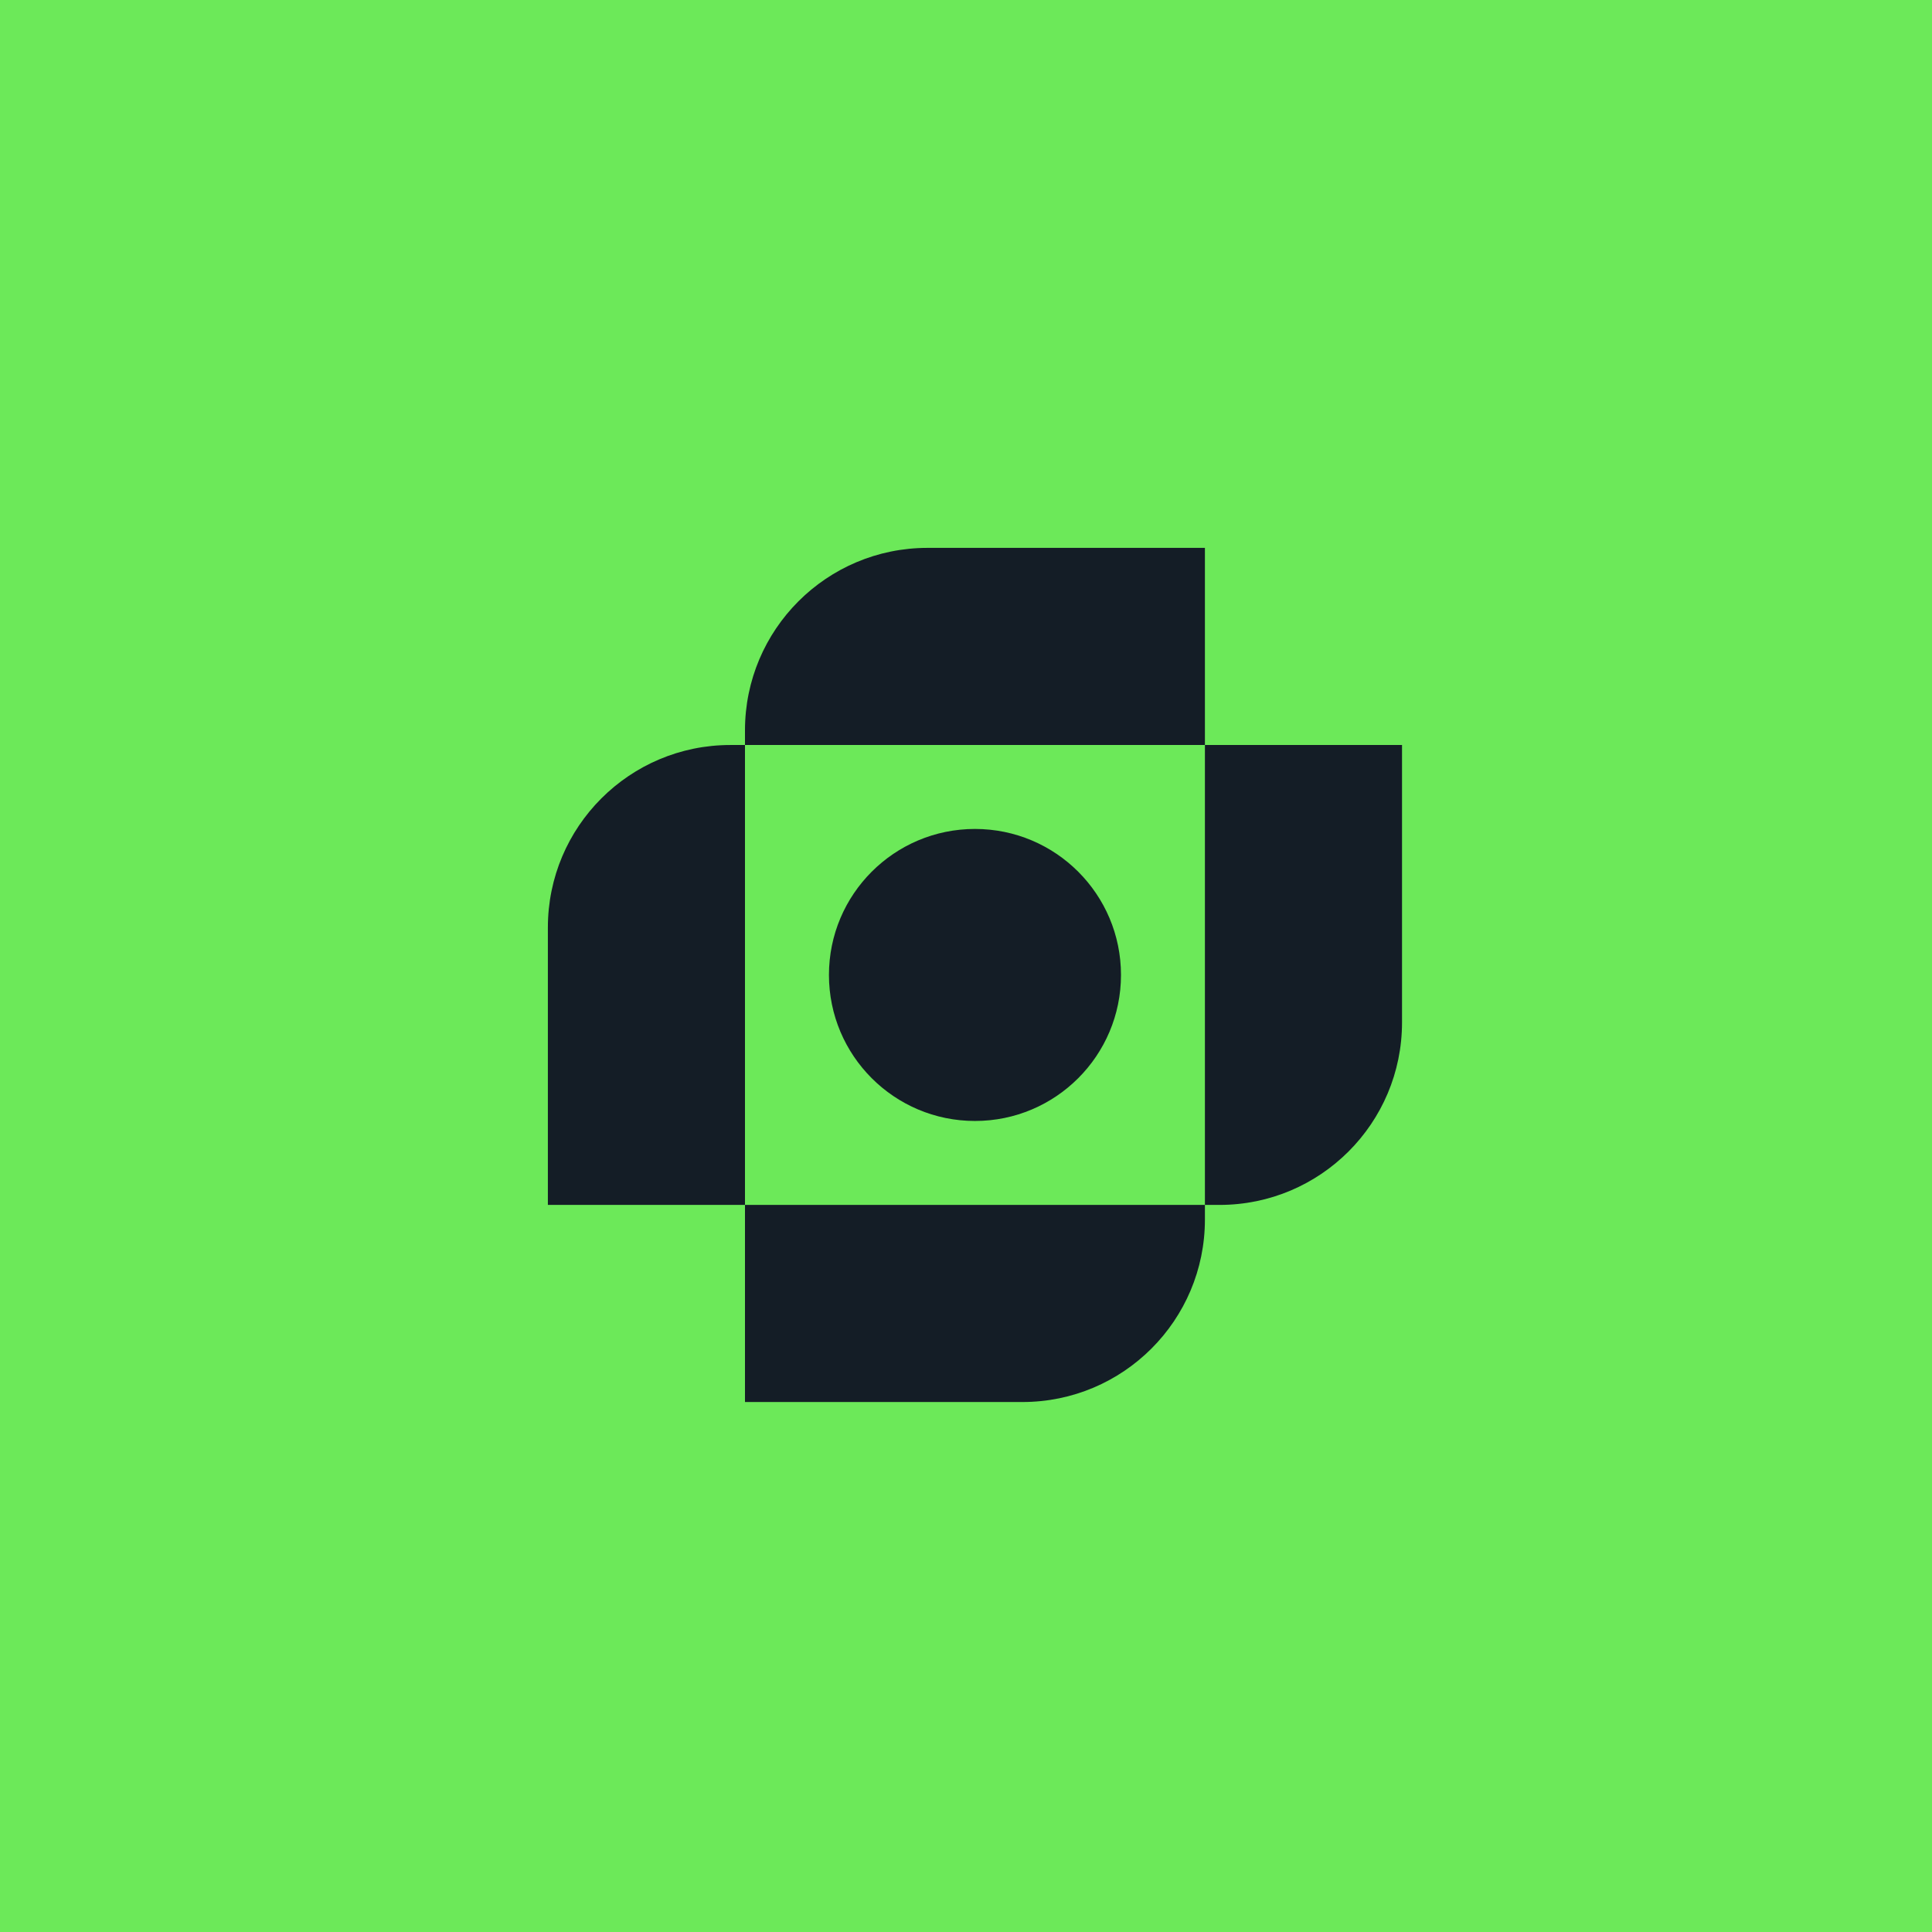 <svg width="95" height="95" viewBox="0 0 95 95" fill="none" xmlns="http://www.w3.org/2000/svg">
<g clip-path="url(#clip0_207_1845)">
<rect width="95" height="95" fill="black"/>
<rect width="95" height="95" fill="#6CE959"/>
<path d="M47.941 55.12C51.906 55.12 55.121 51.905 55.121 47.94C55.121 43.975 51.906 40.761 47.941 40.761C43.976 40.761 40.761 43.975 40.761 47.94C40.761 51.905 43.976 55.12 47.941 55.12Z" fill="#141D26"/>
<path d="M35.914 36.633C30.957 36.633 26.94 40.65 26.94 45.607V59.248H36.632V36.633H35.914Z" fill="#141D26"/>
<path d="M59.248 26.94H45.607C40.649 26.94 36.632 30.957 36.632 35.914V36.632H59.248V26.94Z" fill="#141D26"/>
<path d="M59.248 36.633V59.248H59.965C64.923 59.248 68.94 55.231 68.94 50.274V36.633H59.248Z" fill="#141D26"/>
<path d="M36.632 68.94H50.273C55.231 68.94 59.248 64.923 59.248 59.965V59.248H36.632V68.94Z" fill="#141D26"/>
</g>
<defs>
<clipPath id="clip0_207_1845">
<rect width="95" height="95" fill="white"/>
</clipPath>
</defs>
</svg>
